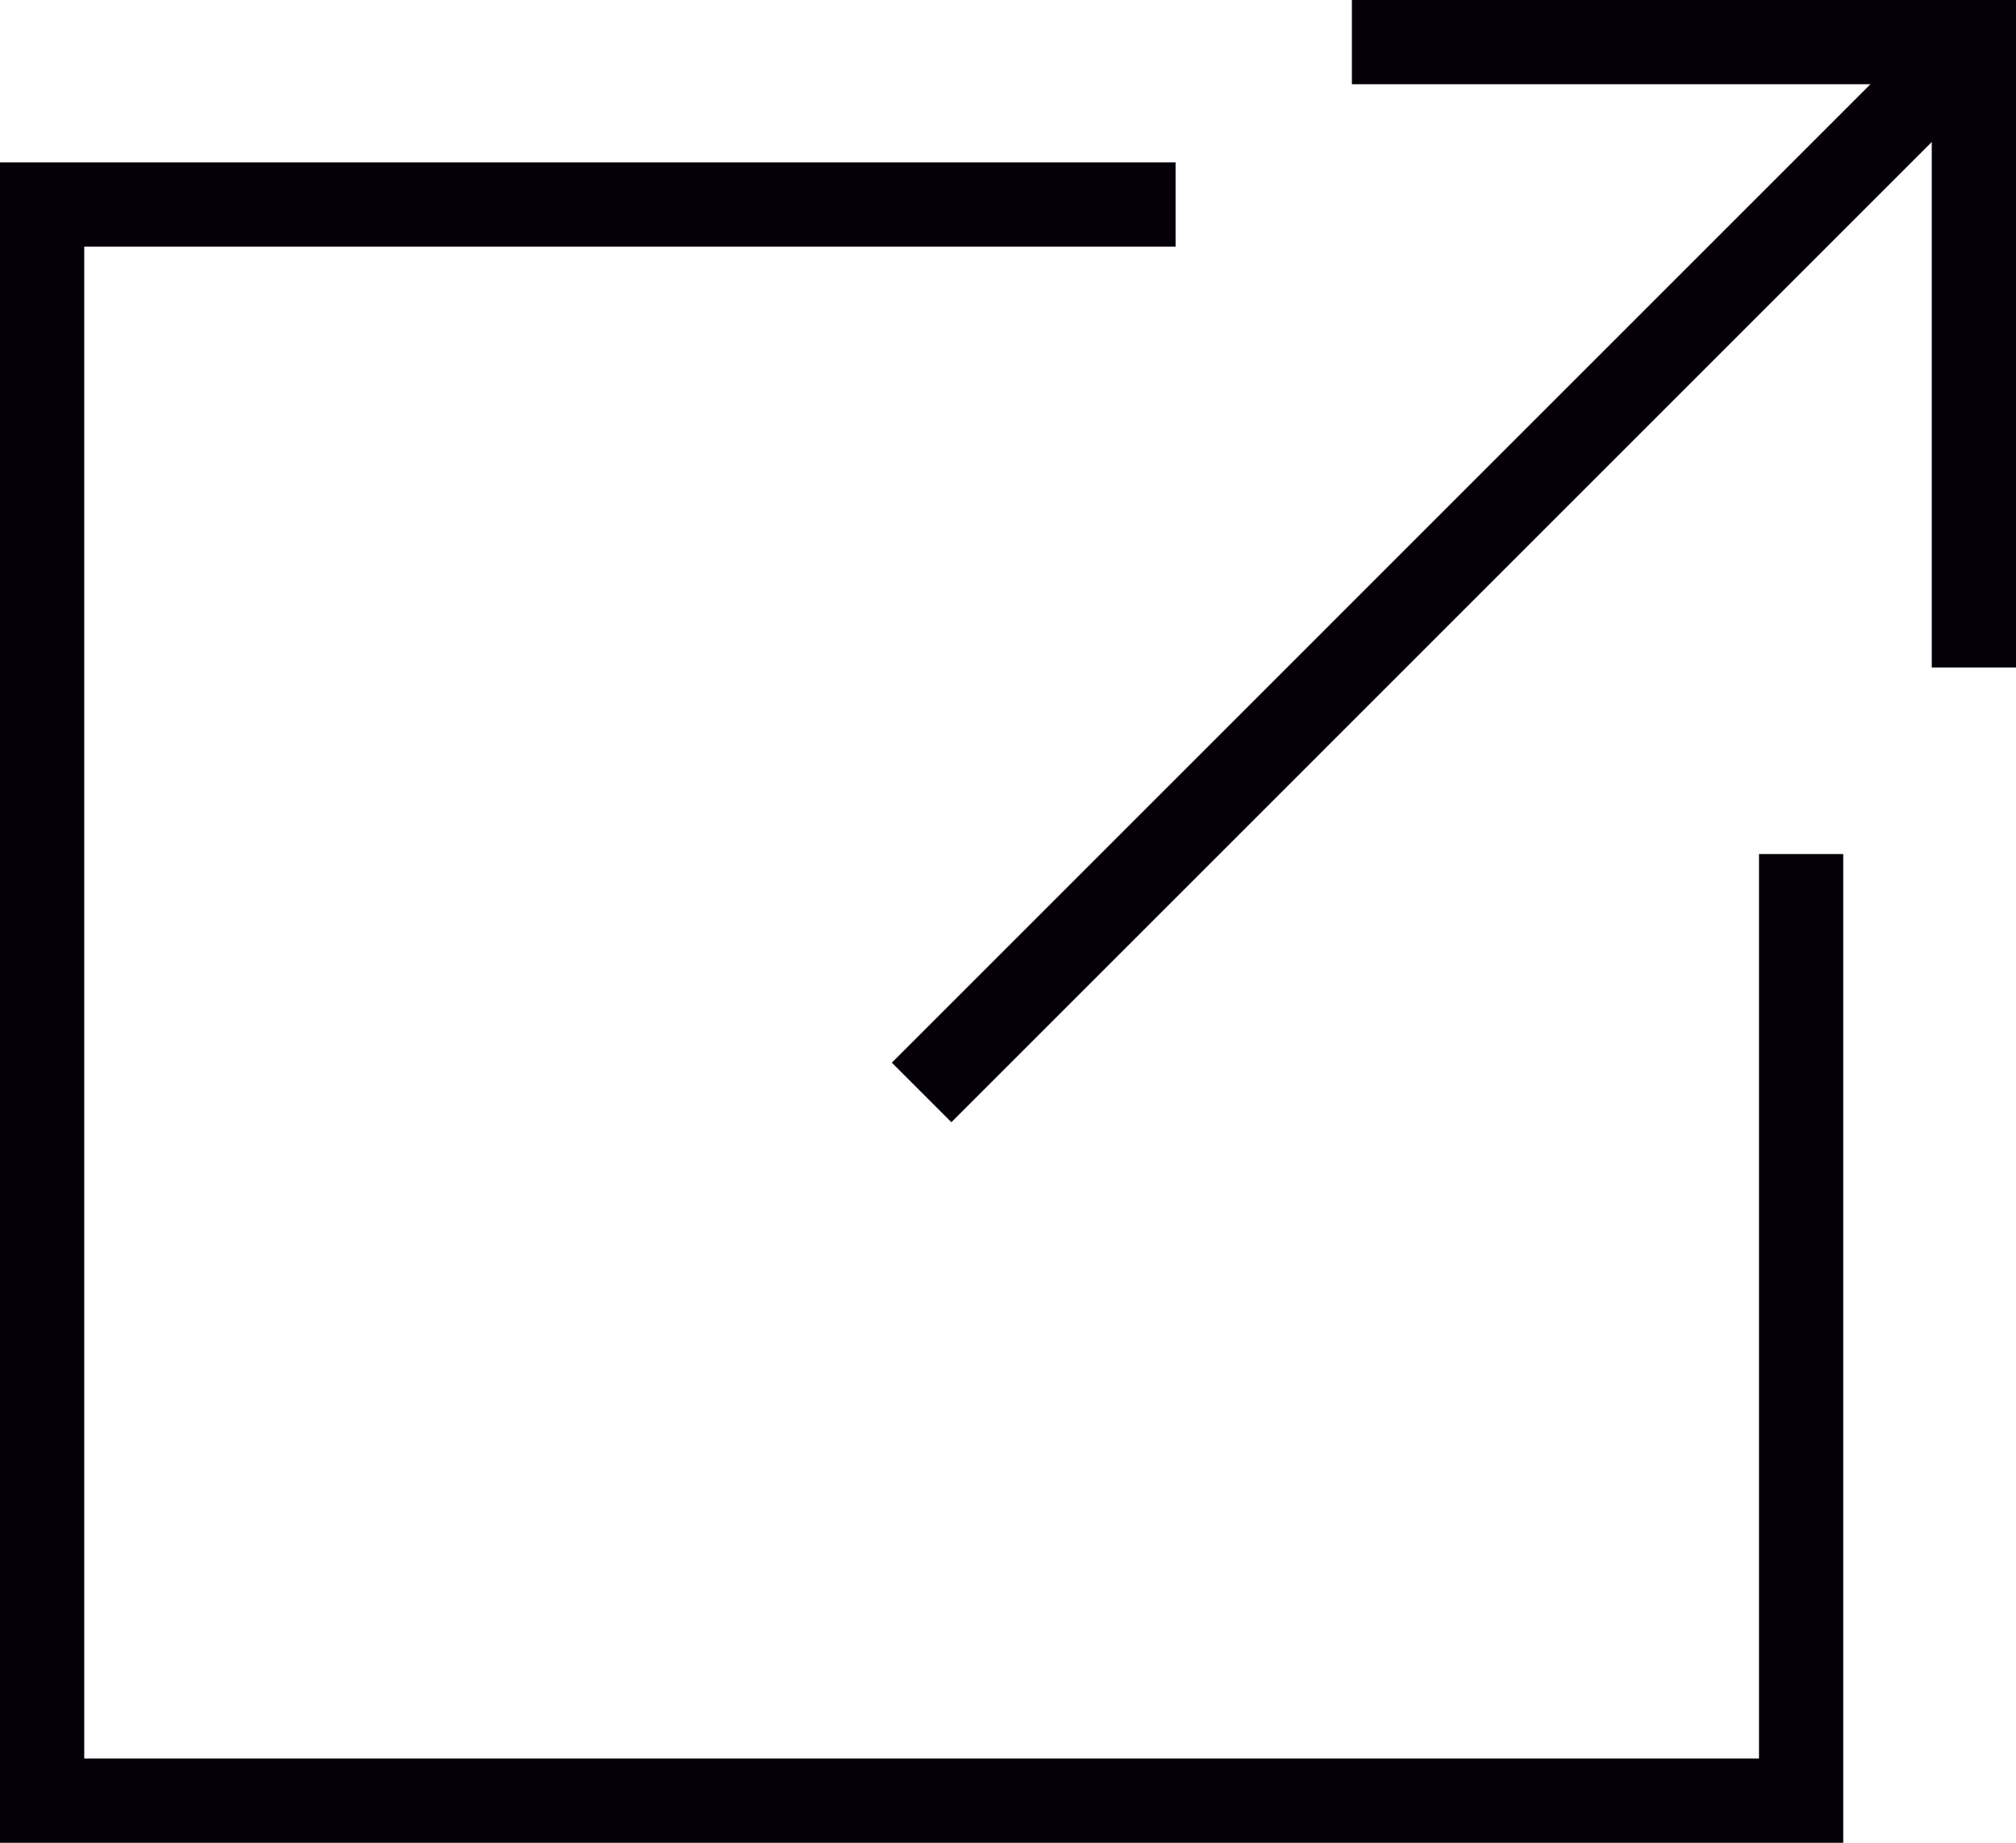 <svg xmlns="http://www.w3.org/2000/svg" viewBox="0 0 239.33 218.82"><defs><style>.cls-1{fill:none;stroke:#050007;stroke-miterlimit:10;stroke-width:10px;}</style></defs><g id="レイヤー_2" data-name="レイヤー 2"><g id="レイヤー_1-2" data-name="レイヤー 1"><polyline class="cls-1" points="139.56 24.28 5 24.28 5 213.82 213.82 213.82 213.82 101.41"/><line class="cls-1" x1="109.41" y1="129.72" x2="231.56" y2="7.56"/><polyline class="cls-1" points="160.49 5 234.33 5 234.33 79.26"/></g></g></svg>